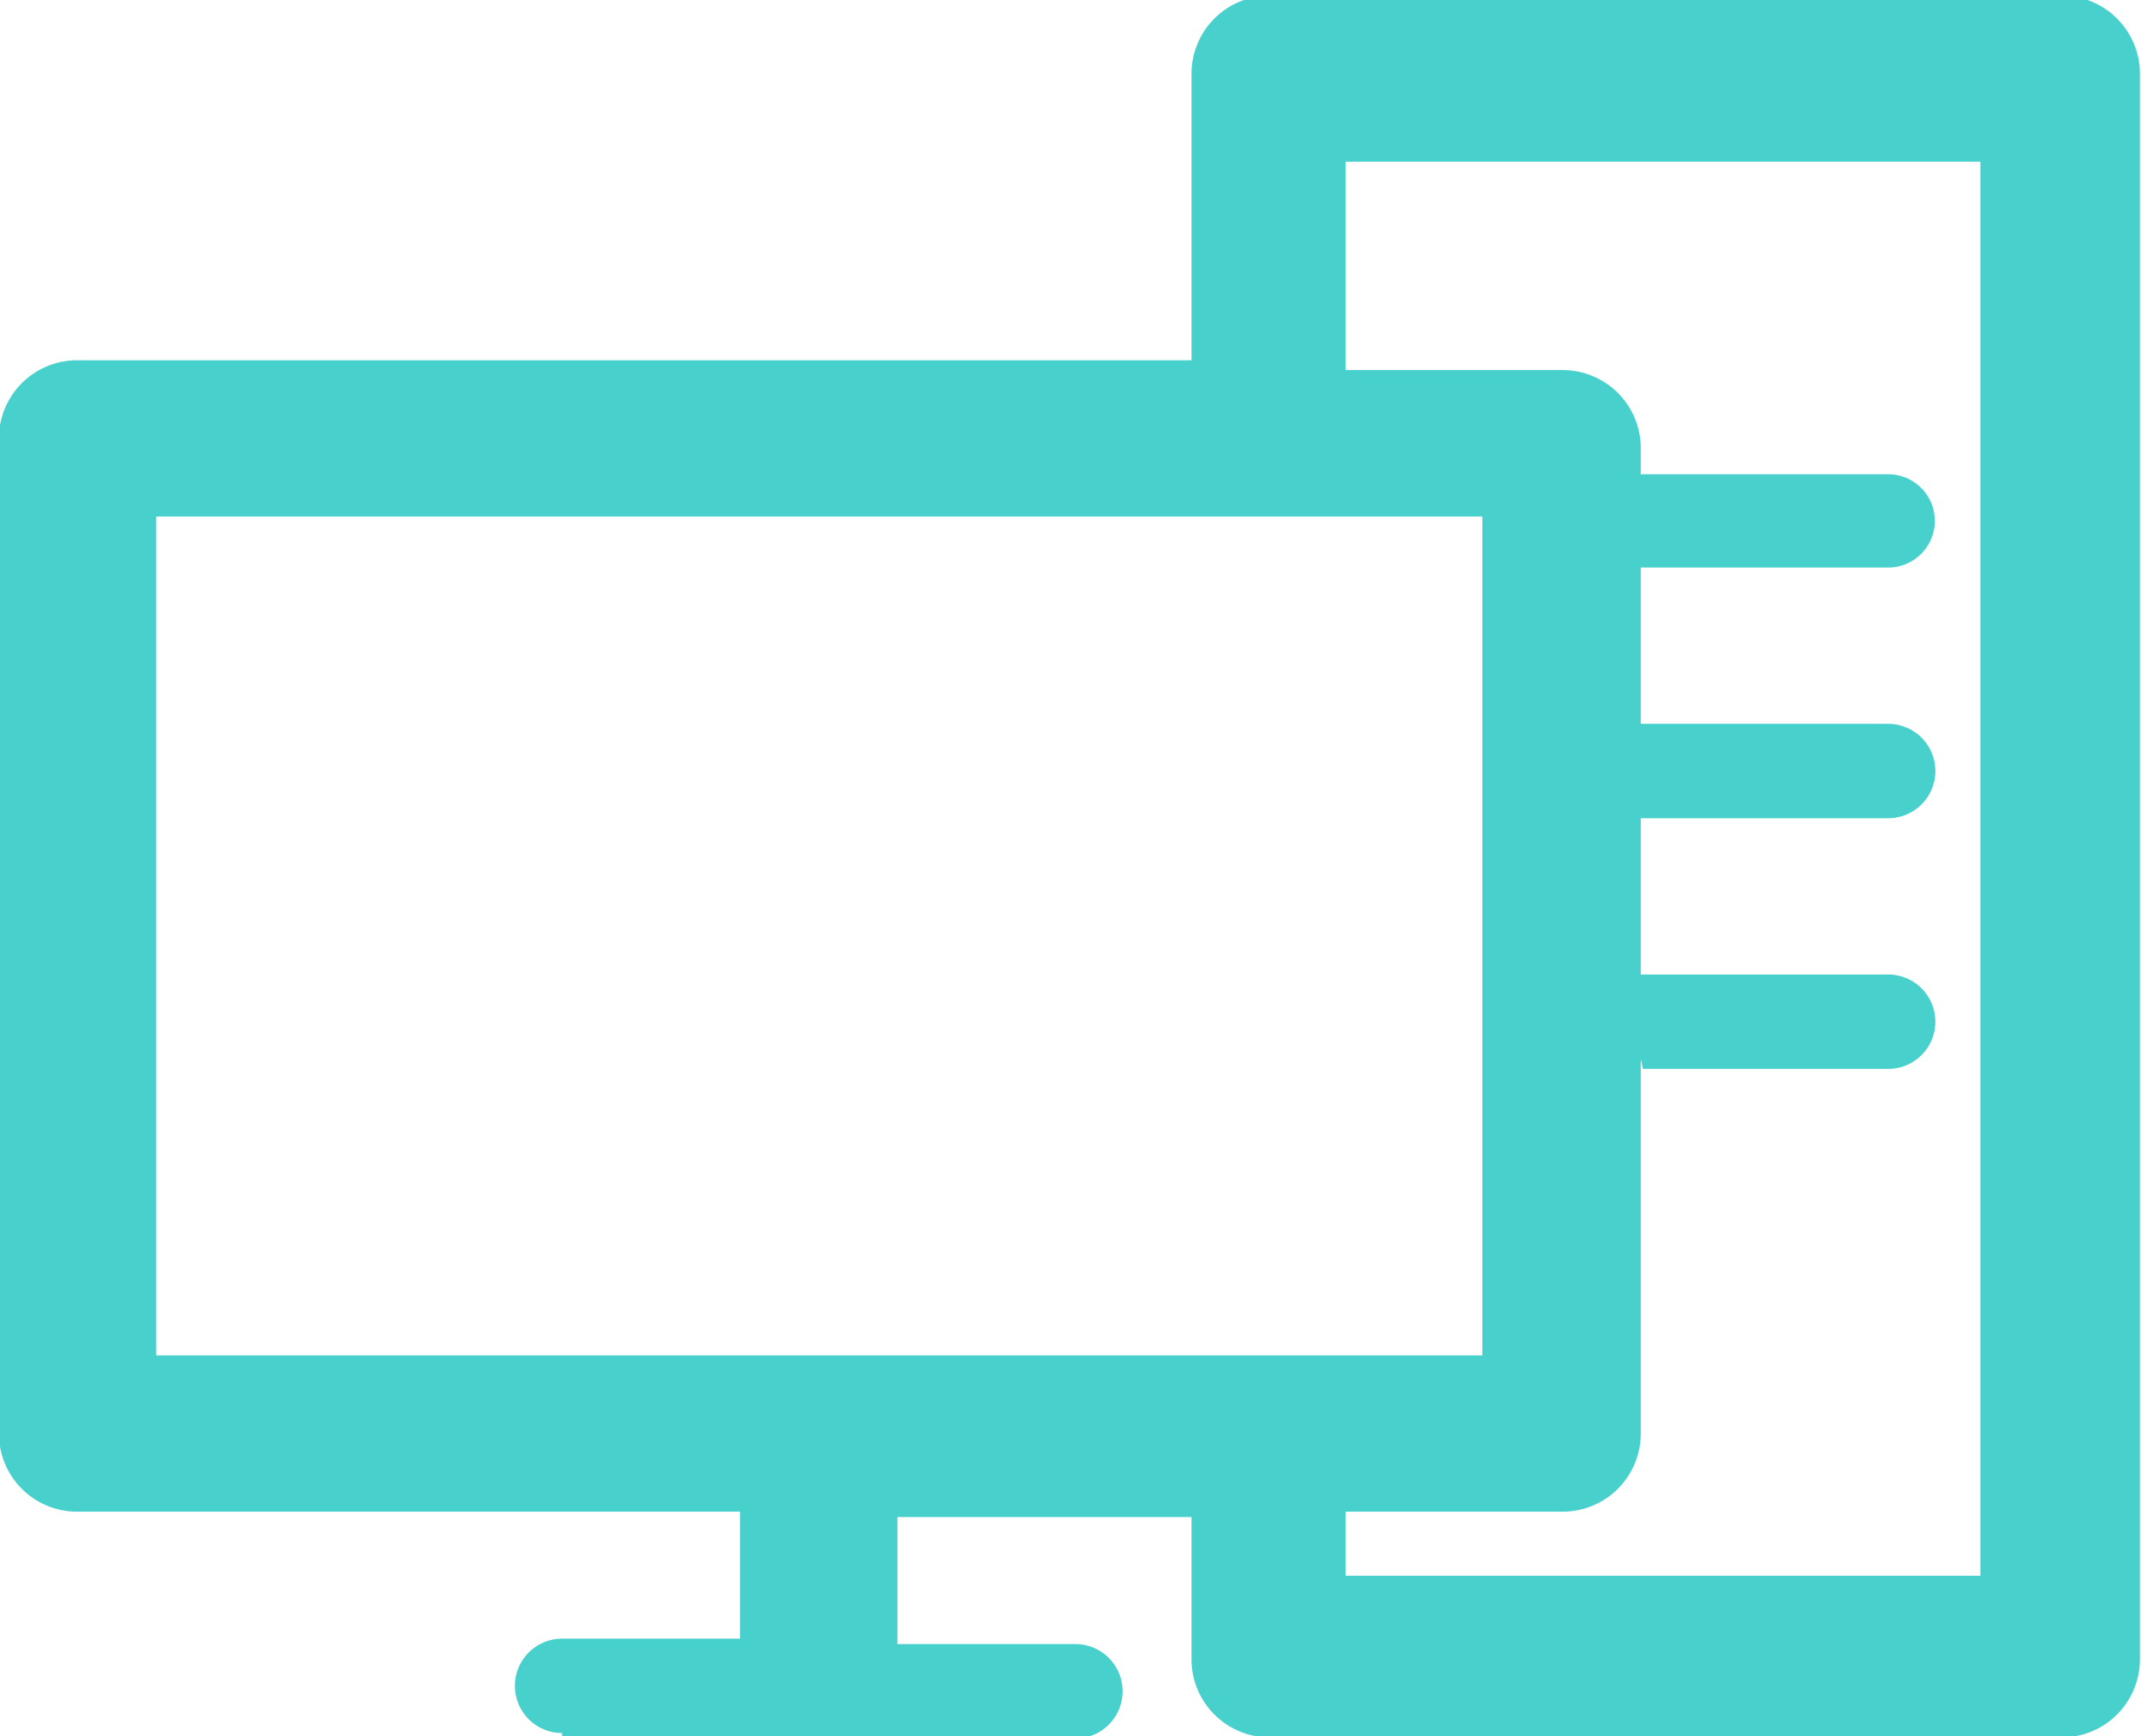 <svg xmlns="http://www.w3.org/2000/svg" viewBox="0 0 19.73 16"><title>ico_program</title><path d="M363.88,465v-7.73H351.66V465h12.22Zm1.46-2.73h0v3.45a0.72,0.72,0,0,1-.72.72h-2v0.59h5.85V454h-5.85v1.92h2a0.72,0.72,0,0,1,.72.72v0.24h2.28a0.43,0.43,0,1,1,0,.86h-2.28v1.44h2.28a0.43,0.43,0,0,1,0,.87h-2.28v1.44h2.28a0.43,0.43,0,0,1,0,.87h-2.26Zm-9.94,6.21a0.43,0.43,0,1,1,0-.87h1.64v-1.17h-6.11a0.72,0.72,0,0,1-.72-0.72v-9.17a0.72,0.72,0,0,1,.72-0.72h10.27v-2.64a0.72,0.72,0,0,1,.72-0.72h7.3a0.72,0.72,0,0,1,.72.72V467.8a0.72,0.72,0,0,1-.72.72h-7.3a0.72,0.72,0,0,1-.72-0.72v-1.31h-2.71v1.17h1.64a0.43,0.43,0,1,1,0,.87h-4.73Z" transform="translate(-350.22 -452.51)" style="fill:#48d1cc"/></svg>